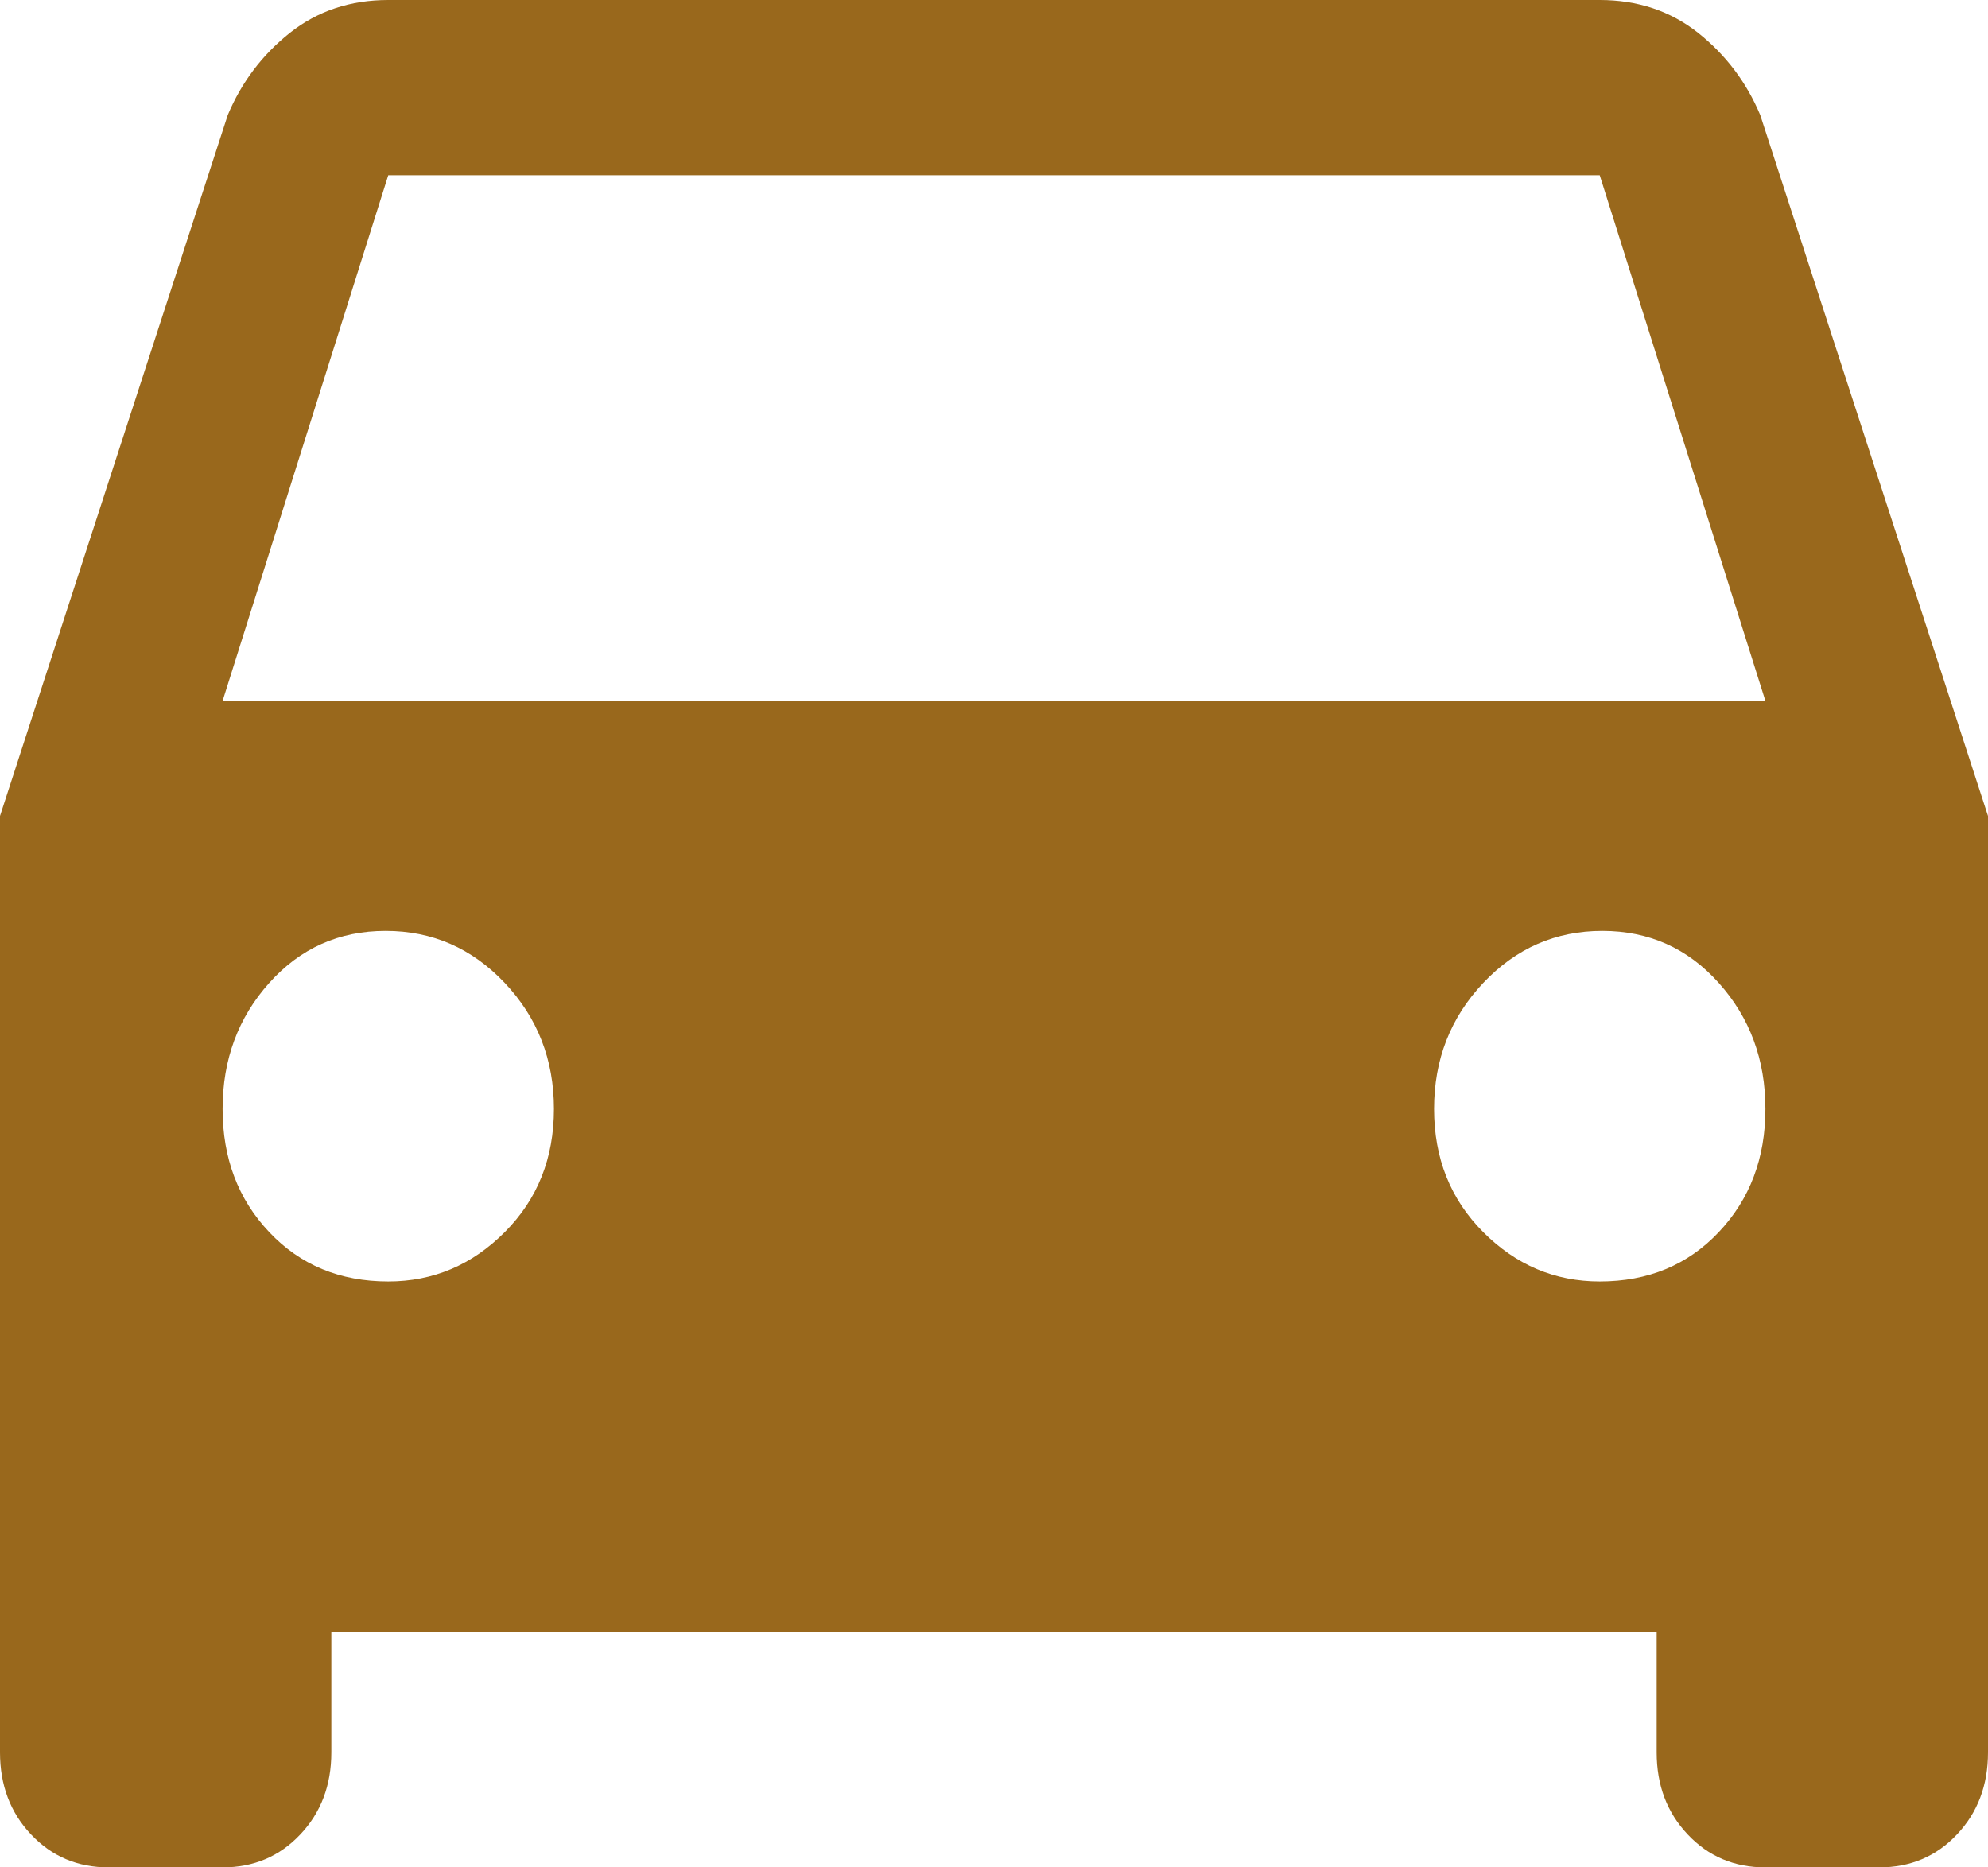 <svg xmlns="http://www.w3.org/2000/svg" width="33" height="31" viewBox="0 0 33 31" fill="none"><path d="M3.695 11.636L6.445 2.909H26.555L29.305 11.636H3.695ZM26.555 21.273C25.81 21.273 25.165 21 24.621 20.454C24.077 19.909 23.805 19.227 23.805 18.409C23.805 17.591 24.077 16.894 24.621 16.318C25.165 15.742 25.824 15.454 26.598 15.454C27.371 15.454 28.016 15.742 28.531 16.318C29.047 16.894 29.305 17.591 29.305 18.409C29.305 19.227 29.047 19.909 28.531 20.454C28.016 21 27.357 21.273 26.555 21.273ZM6.445 21.273C5.643 21.273 4.984 21 4.469 20.454C3.953 19.909 3.695 19.227 3.695 18.409C3.695 17.591 3.953 16.894 4.469 16.318C4.984 15.742 5.629 15.454 6.402 15.454C7.176 15.454 7.835 15.742 8.379 16.318C8.923 16.894 9.195 17.591 9.195 18.409C9.195 19.227 8.923 19.909 8.379 20.454C7.835 21 7.19 21.273 6.445 21.273ZM29.219 1.909C28.99 1.364 28.646 0.909 28.188 0.545C27.729 0.182 27.185 0 26.555 0H6.445C5.815 0 5.271 0.182 4.812 0.545C4.354 0.909 4.01 1.364 3.781 1.909L0 13.546V29.091C0 29.636 0.172 30.091 0.516 30.454C0.859 30.818 1.289 31 1.805 31H3.695C4.211 31 4.641 30.818 4.984 30.454C5.328 30.091 5.5 29.636 5.5 29.091V27.091H27.5V29.091C27.5 29.636 27.672 30.091 28.016 30.454C28.359 30.818 28.789 31 29.305 31H31.195C31.711 31 32.141 30.818 32.484 30.454C32.828 30.091 33 29.636 33 29.091V13.546L29.219 1.909Z" fill="#99681C"></path></svg>